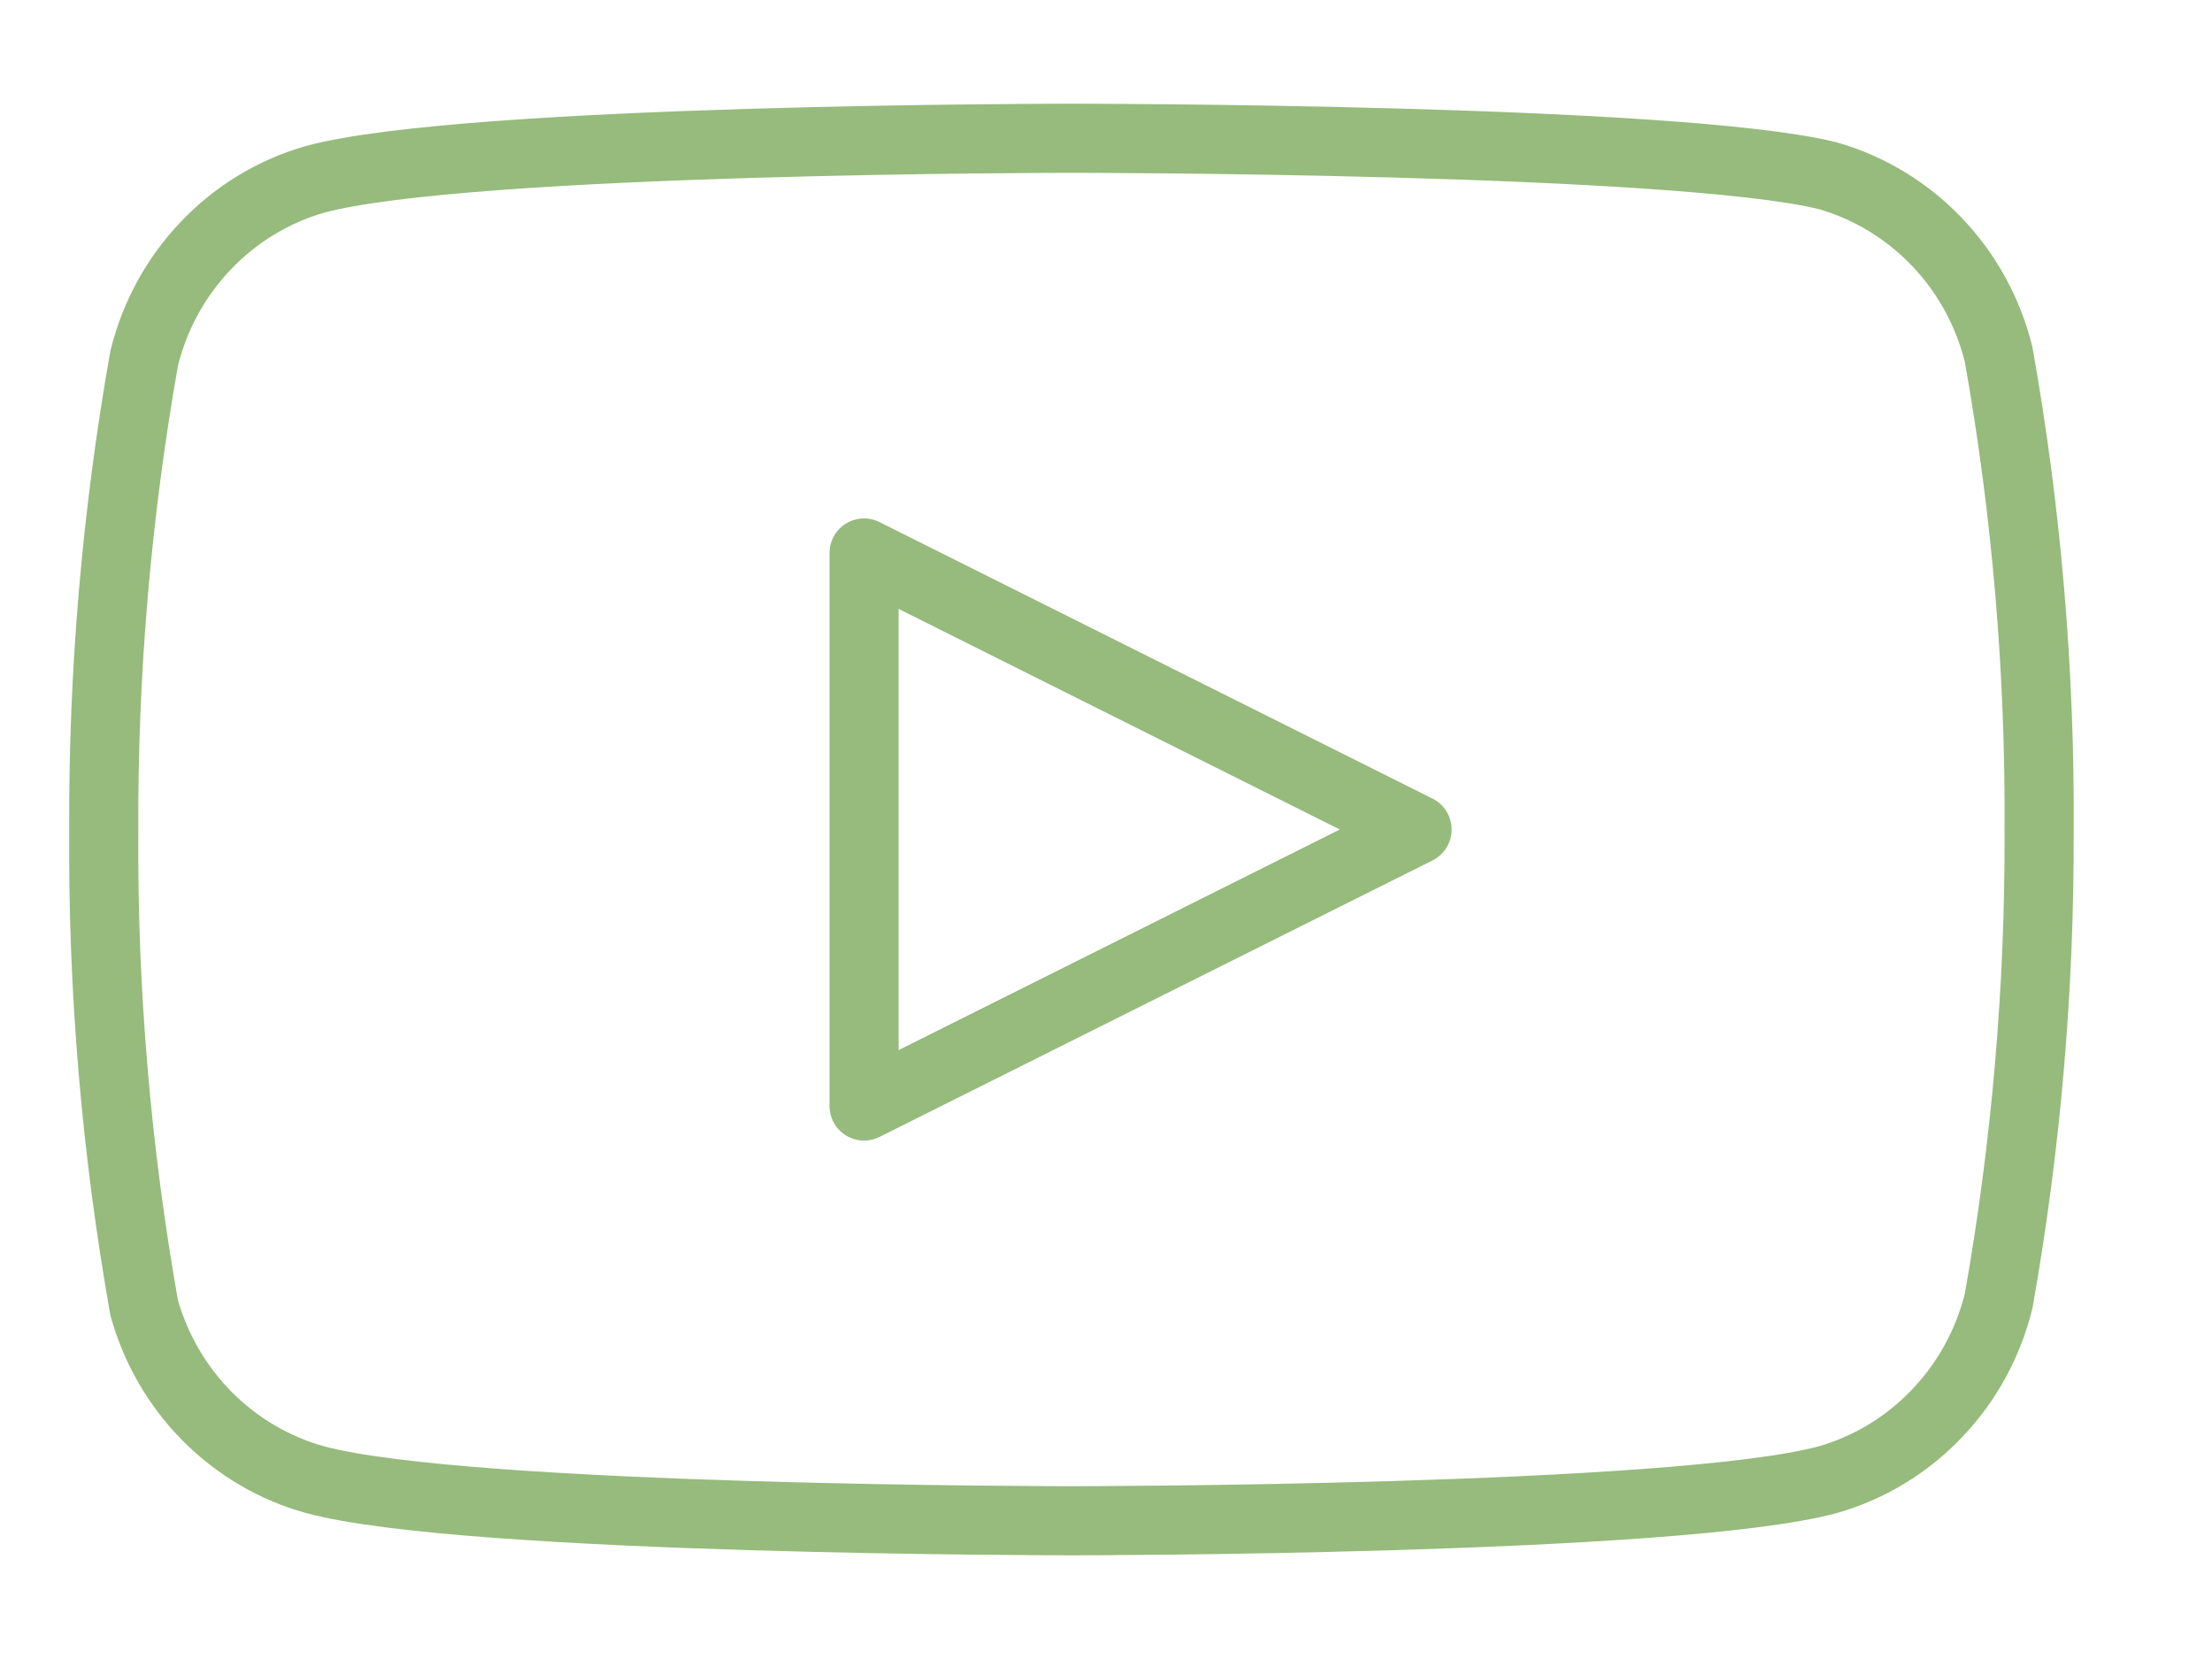<?xml version="1.0" encoding="UTF-8" standalone="no"?><svg width='32' height='24' viewBox='0 0 32 24' fill='none' xmlns='http://www.w3.org/2000/svg'>
<path d='M28.914 5.131C28.763 4.517 28.455 3.954 28.021 3.5C27.588 3.046 27.044 2.716 26.445 2.543C24.256 2 15.5 2 15.5 2C15.5 2 6.744 2 4.555 2.595C3.956 2.767 3.412 3.097 2.979 3.552C2.545 4.006 2.237 4.568 2.086 5.182C1.686 7.441 1.49 9.731 1.501 12.026C1.486 14.338 1.682 16.646 2.086 18.921C2.253 19.516 2.568 20.057 3 20.492C3.433 20.927 3.968 21.242 4.555 21.405C6.744 22 15.5 22 15.5 22C15.5 22 24.256 22 26.445 21.405C27.044 21.233 27.588 20.903 28.021 20.448C28.455 19.994 28.763 19.432 28.914 18.818C29.311 16.576 29.507 14.303 29.499 12.026C29.514 9.714 29.318 7.406 28.914 5.131V5.131Z' stroke='#96BB7C' stroke-linecap='round' stroke-linejoin='round'/>
<path d='M12.5 16L20.5 12L12.5 8V16Z' stroke='#96BB7C' stroke-linecap='round' stroke-linejoin='round'/>
</svg>
